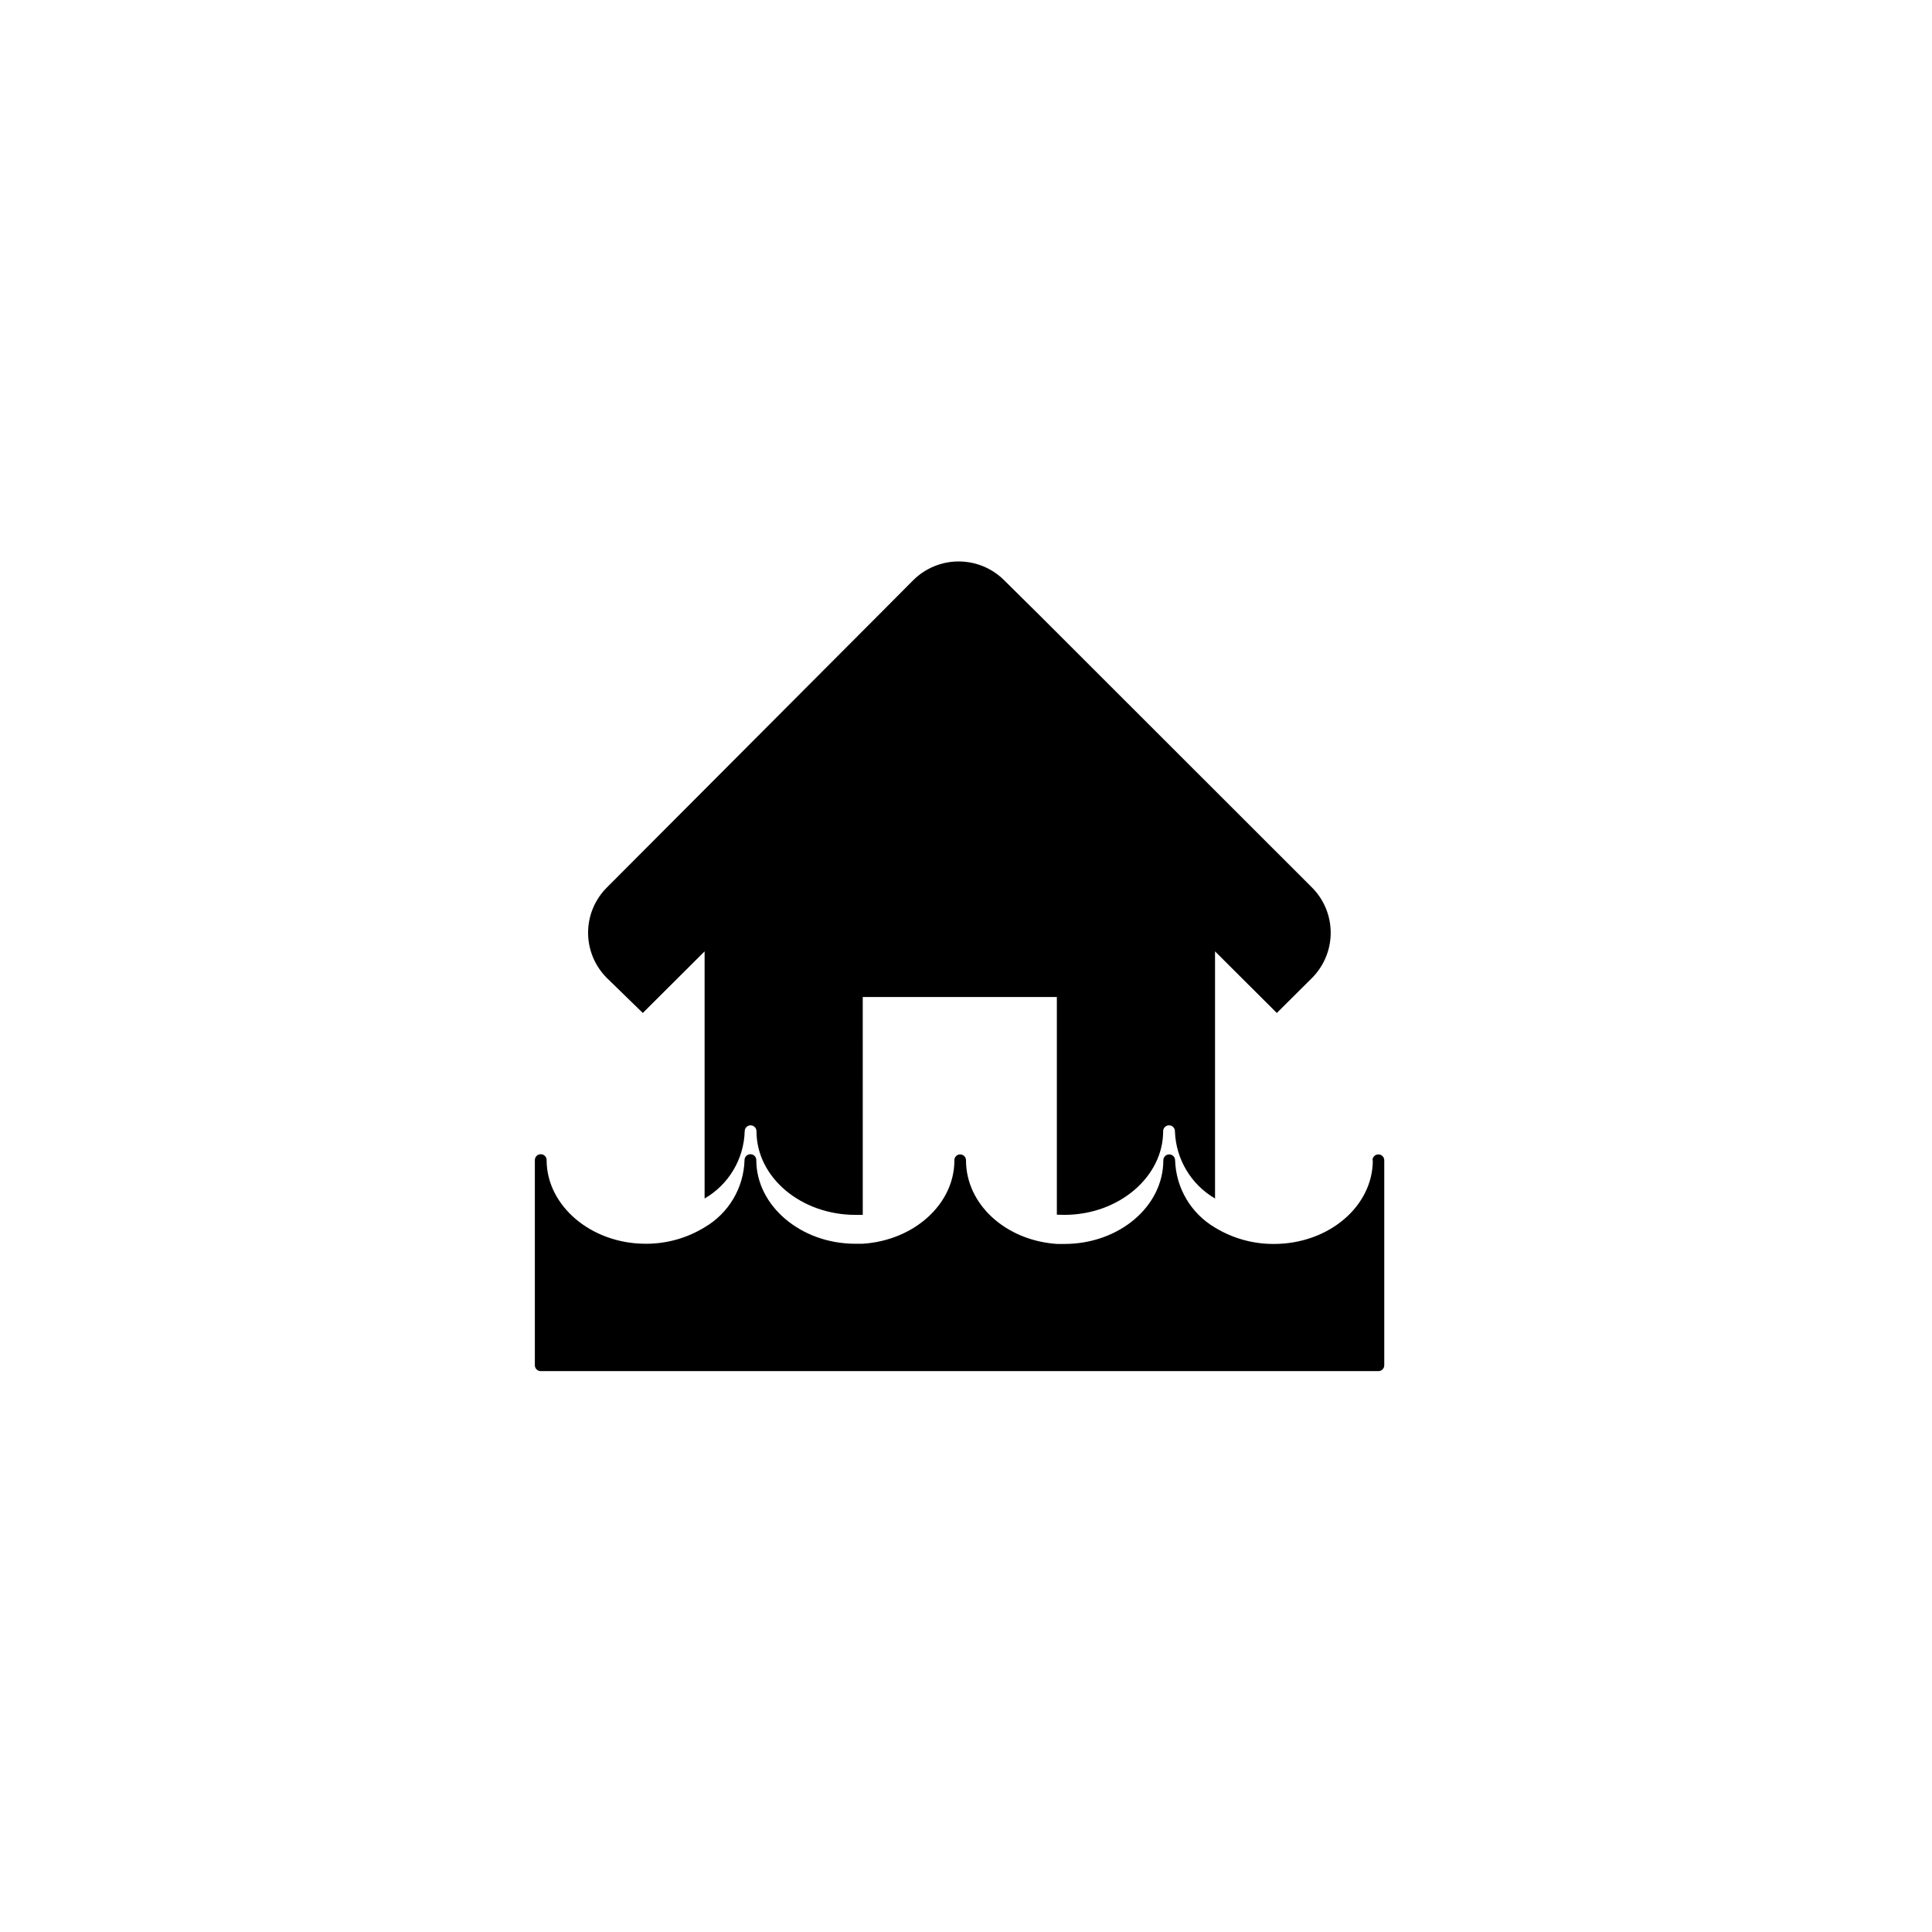 <?xml version="1.0" encoding="UTF-8"?>
<!-- Uploaded to: SVG Repo, www.svgrepo.com, Generator: SVG Repo Mixer Tools -->
<svg fill="#000000" width="800px" height="800px" version="1.1" viewBox="144 144 512 512" xmlns="http://www.w3.org/2000/svg">
 <g>
  <path d="m426.05 465.95c14.461 0 26.199-10.078 26.199-22.168l-0.004 0.004c0-0.863 0.699-1.562 1.562-1.562 0.863 0 1.562 0.699 1.562 1.562 0.242 7.375 4.254 14.113 10.629 17.832v-65.496l16.375 16.324 9.32-9.27c3.176-3.184 4.957-7.496 4.957-11.988 0-4.496-1.781-8.809-4.957-11.992l-72.195-72.145-9.422-9.32c-3.199-3.168-7.516-4.941-12.016-4.941s-8.816 1.773-12.016 4.941l-9.27 9.32-71.945 72.145c-3.188 3.176-4.977 7.492-4.977 11.992 0 4.496 1.789 8.812 4.977 11.988l9.523 9.27 16.375-16.324v65.496c6.394-3.699 10.418-10.449 10.629-17.832 0-0.863 0.699-1.562 1.562-1.562s1.562 0.699 1.562 1.562c0 12.242 11.789 22.168 26.25 22.168h1.914l-0.004-57.738h51.441v57.688z"/>
  <path d="m507.81 451.49c0 12.242-11.738 22.168-26.199 22.168h0.004c-5.508 0.035-10.918-1.465-15.621-4.332-6.356-3.734-10.348-10.469-10.578-17.836 0-0.863-0.699-1.562-1.562-1.562s-1.562 0.699-1.562 1.562c0 12.242-11.738 22.168-26.199 22.168h-1.965c-13.602-0.906-24.129-10.48-24.129-22.168 0-0.863-0.699-1.562-1.562-1.562-0.41 0-0.805 0.168-1.086 0.461-0.285 0.293-0.441 0.691-0.426 1.102 0 11.688-10.781 21.262-24.336 22.117h-1.914c-14.461 0-26.25-10.078-26.25-22.168h0.004c0-0.863-0.699-1.562-1.562-1.562-0.863 0-1.562 0.699-1.562 1.562-0.211 7.387-4.234 14.133-10.629 17.836-4.688 2.859-10.078 4.359-15.57 4.332-14.461 0-26.25-10.078-26.25-22.168h0.004c0-0.863-0.699-1.562-1.562-1.562s-1.562 0.699-1.562 1.562v54.359c0 0.863 0.699 1.562 1.562 1.562h222.08c0.824-0.051 1.465-0.734 1.461-1.562v-54.309c0-0.863-0.699-1.562-1.562-1.562-0.859 0-1.559 0.699-1.559 1.562z"/>
 </g>
</svg>